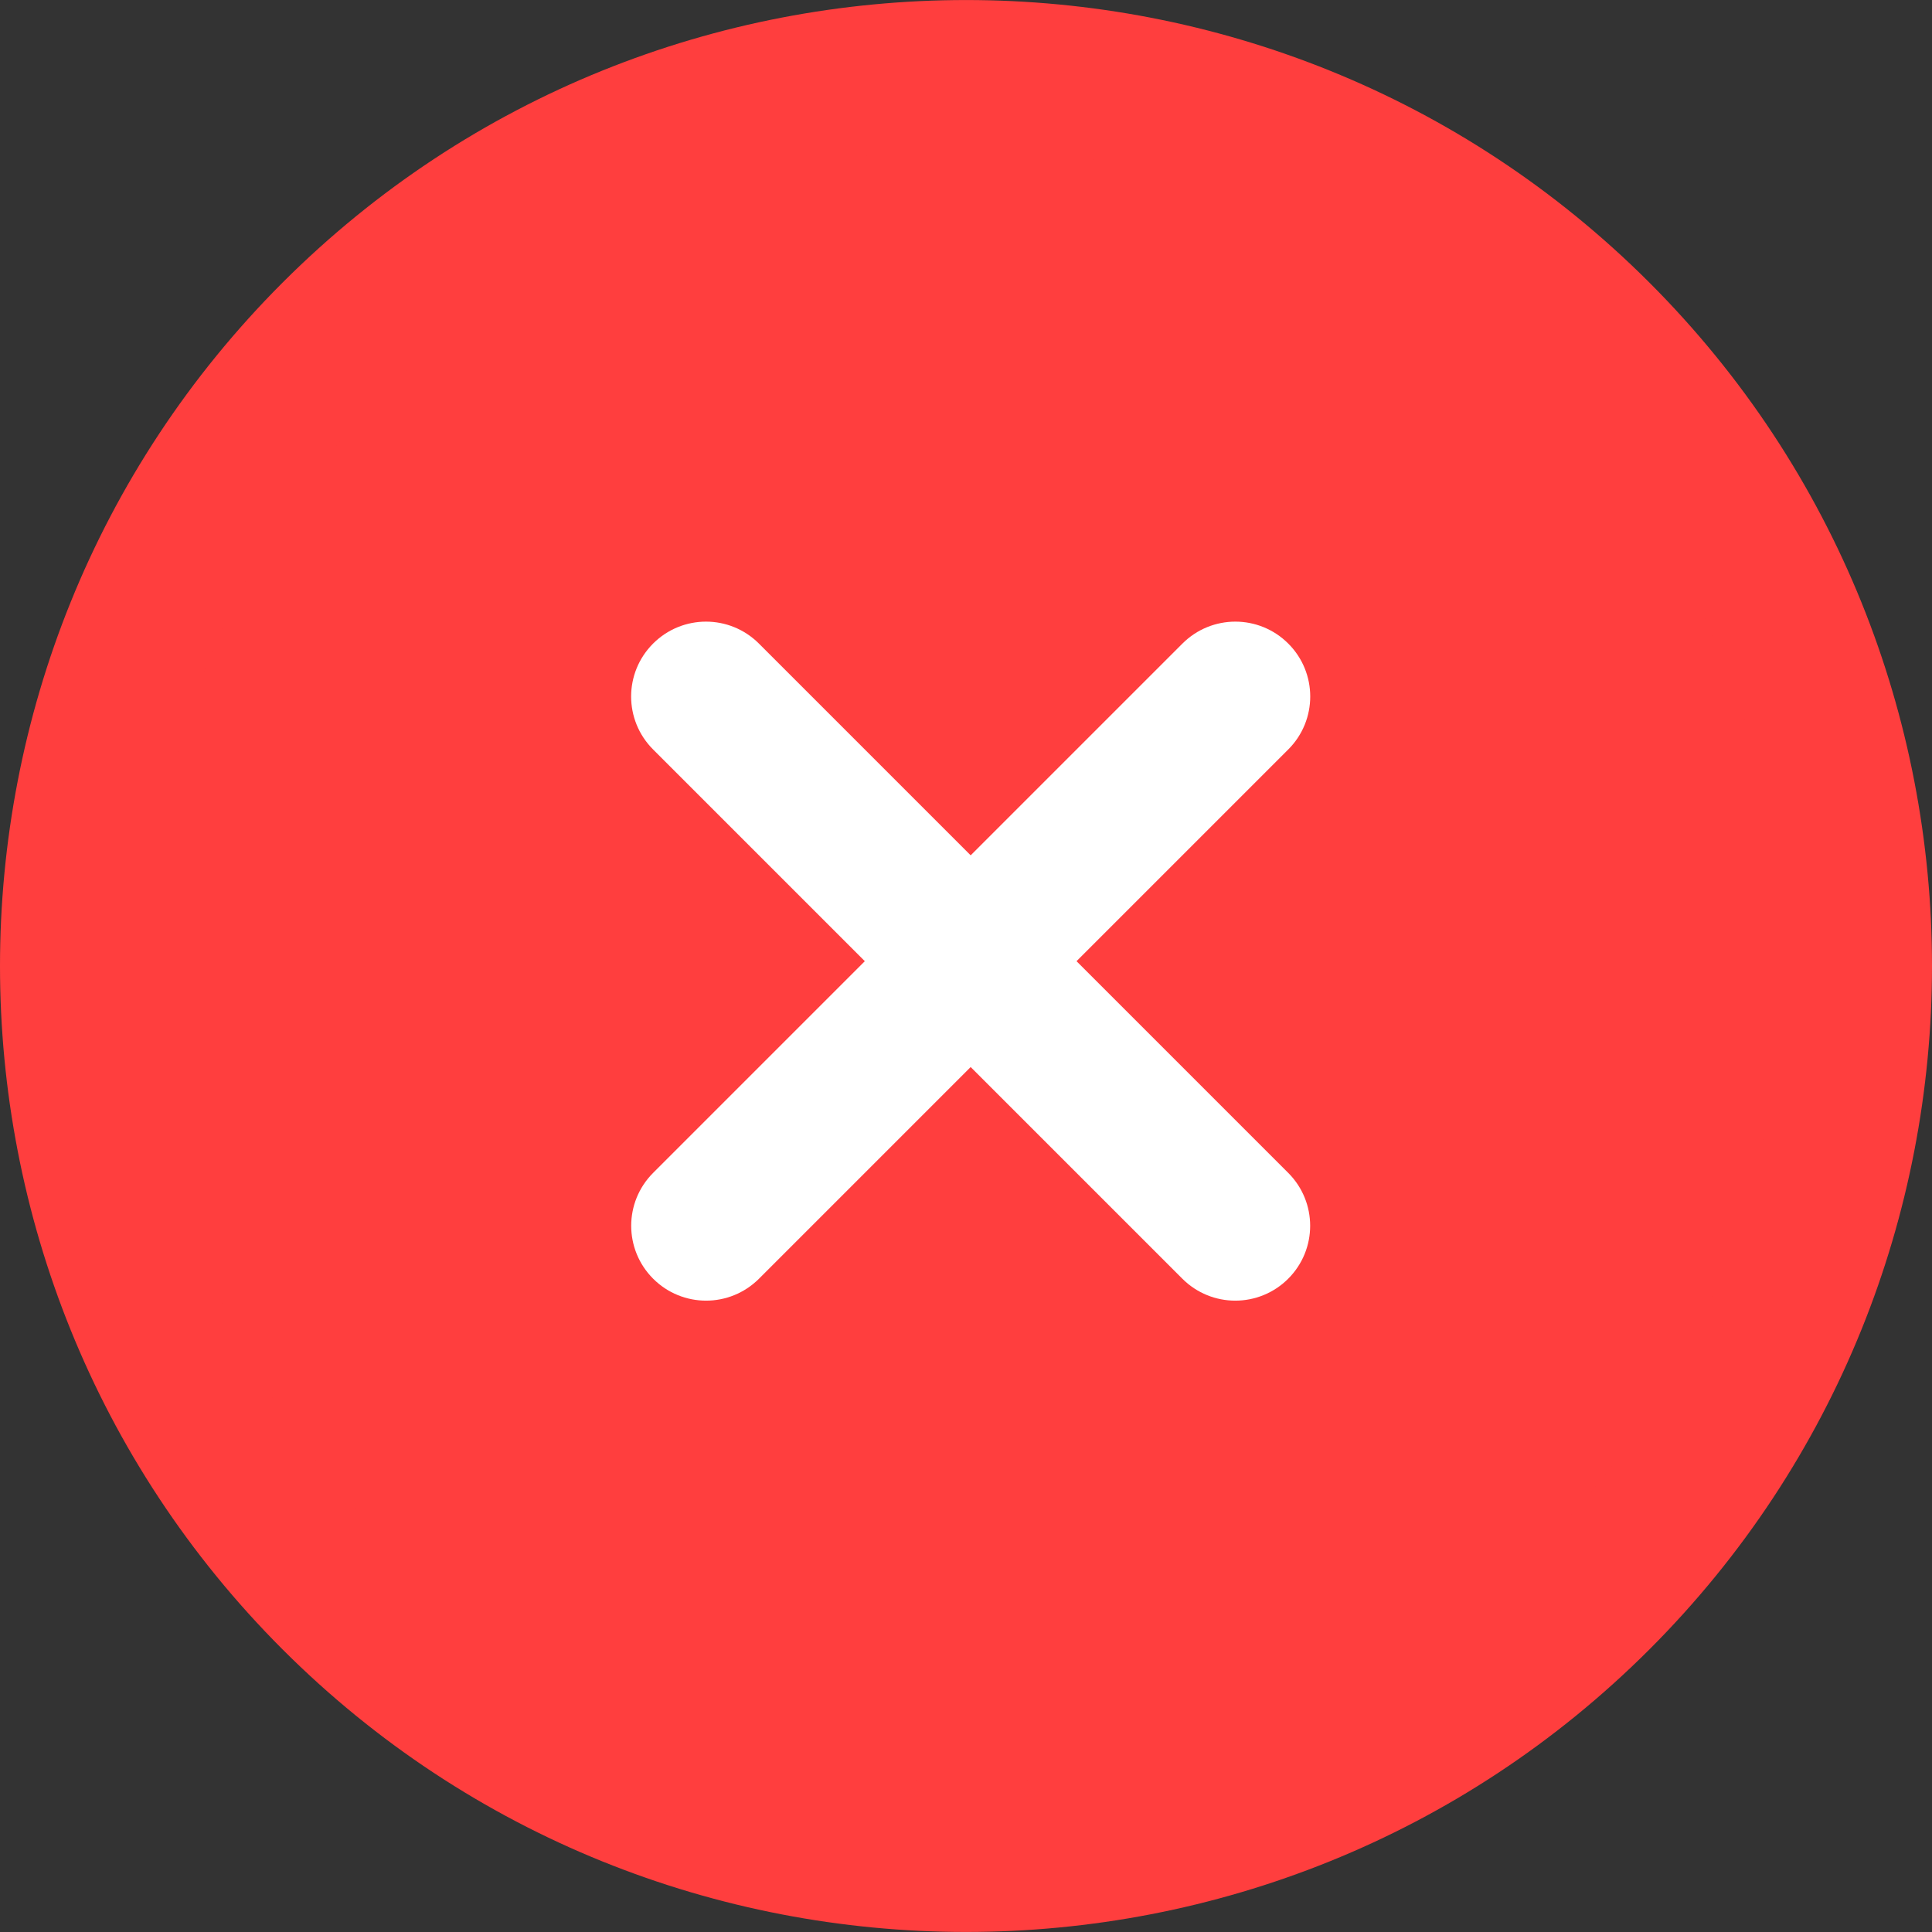 <?xml version="1.0" encoding="UTF-8" standalone="no"?>
<!-- Generator: Adobe Illustrator 19.0.0, SVG Export Plug-In . SVG Version: 6.00 Build 0)  -->

<svg
   xmlns:dc="http://purl.org/dc/elements/1.1/"
   xmlns:cc="http://creativecommons.org/ns#"
   xmlns:rdf="http://www.w3.org/1999/02/22-rdf-syntax-ns#"
   xmlns:svg="http://www.w3.org/2000/svg"
   xmlns="http://www.w3.org/2000/svg"
   xmlns:sodipodi="http://sodipodi.sourceforge.net/DTD/sodipodi-0.dtd"
   xmlns:inkscape="http://www.inkscape.org/namespaces/inkscape"
   version="1.1"
   id="Capa_1"
   x="0px"
   y="0px"
   viewBox="0 0 511.99 511.99"
   style="enable-background:new 0 0 511.99 511.99;"
   xml:space="preserve"
   sodipodi:docname="cancel.svg"
   inkscape:version="0.92.5 (2060ec1f9f, 2020-04-08)"><rect x="0" y="0" width="511.99" height="511.99" fill="#333333" stroke="none"/><defs
   id="defs47" /><sodipodi:namedview
   pagecolor="#ffffff"
   bordercolor="#666666"
   borderopacity="1"
   objecttolerance="10"
   gridtolerance="10"
   guidetolerance="10"
   inkscape:pageopacity="0"
   inkscape:pageshadow="2"
   inkscape:window-width="1294"
   inkscape:window-height="704"
   id="namedview45"
   showgrid="false"
   inkscape:zoom="0.46094651"
   inkscape:cx="14.101419"
   inkscape:cy="255.995"
   inkscape:window-x="72"
   inkscape:window-y="27"
   inkscape:window-maximized="1"
   inkscape:current-layer="g6" />
<g
   id="g6">
	<ellipse
   style="fill:#ff3e3e;fill-opacity:1"
   cx="255.992"
   cy="255.999"
   rx="236.278"
   ry="236.278"
   id="ellipse2" />
	<path
   style="fill:#ff3e3e;fill-opacity:1"
   d="M255.995,511.979c-65.587,0-131.174-24.957-181.108-74.872c-99.849-99.849-99.849-262.348,0-362.217   l0,0c99.849-99.829,262.368-99.849,362.217,0c99.849,99.869,99.849,262.348,0,362.217   C387.169,487.022,321.562,511.979,255.995,511.979z M102.939,102.942c-84.374,84.394-84.374,221.719,0,306.113   c84.414,84.374,221.738,84.394,306.113,0s84.374-221.719,0-306.113C324.637,18.568,187.333,18.568,102.939,102.942L102.939,102.942   z"
   id="path4" />
</g>
<g
   id="g12">
	<path
   style="fill:#FFFFFF;"
   d="M187.115,344.678c-5.079,0-10.157-1.944-14.026-5.813c-7.757-7.757-7.757-20.295,0-28.052   l140.26-140.26c7.757-7.757,20.295-7.757,28.052,0c7.757,7.757,7.757,20.295,0,28.052l-140.26,140.26   C197.252,342.734,192.193,344.678,187.115,344.678z"
   id="path8" />
	<path
   style="fill:#FFFFFF;"
   d="M327.355,344.678c-5.079,0-10.157-1.944-14.026-5.813l-140.26-140.26   c-7.757-7.757-7.757-20.295,0-28.052s20.295-7.757,28.052,0l140.26,140.26c7.757,7.757,7.757,20.295,0,28.052   C337.513,342.734,332.434,344.678,327.355,344.678z"
   id="path10" />
</g>
<g
   id="g14">
</g>
<g
   id="g16">
</g>
<g
   id="g18">
</g>
<g
   id="g20">
</g>
<g
   id="g22">
</g>
<g
   id="g24">
</g>
<g
   id="g26">
</g>
<g
   id="g28">
</g>
<g
   id="g30">
</g>
<g
   id="g32">
</g>
<g
   id="g34">
</g>
<g
   id="g36">
</g>
<g
   id="g38">
</g>
<g
   id="g40">
</g>
<g
   id="g42">
</g>
</svg>